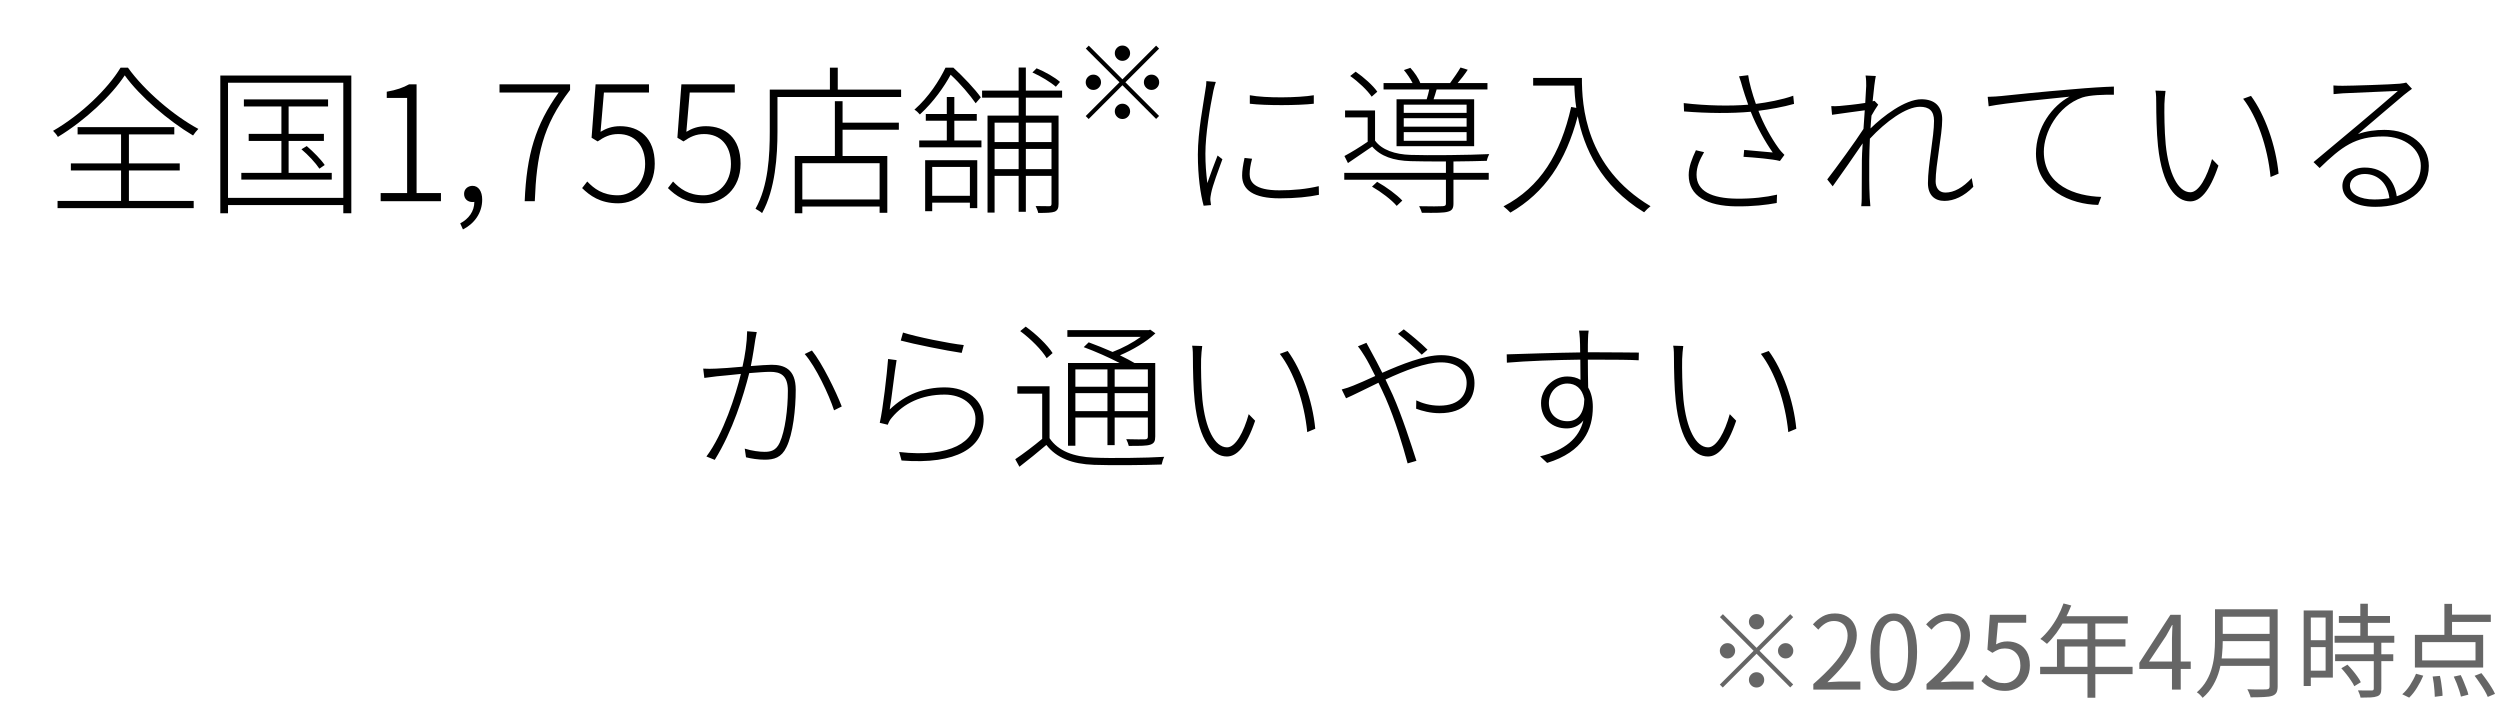 <svg width="343" height="99" viewBox="0 0 343 99" fill="none" xmlns="http://www.w3.org/2000/svg">
<path d="M16.543 9.283H17.555C19.821 12.451 23.825 15.861 27.213 17.687C26.949 17.951 26.685 18.303 26.487 18.589C23.121 16.587 19.161 13.199 17.115 10.339C15.355 13.045 11.703 16.521 7.941 18.787C7.809 18.523 7.523 18.193 7.281 17.951C11.065 15.773 14.783 12.209 16.543 9.283ZM17.687 23.385V27.565H26.575V28.555H7.897V27.565H16.609V23.385H9.723V22.417H16.609V18.435H10.647V17.445H23.913V18.435H17.687V22.417H24.661V23.385H17.687ZM39.599 23.715H45.517V24.639H33.109V23.715H38.609V19.337H34.121V18.369H38.609V14.607H33.461V13.639H45.011V14.607H39.599V18.369H44.439V19.337H39.599V23.715ZM41.359 20.481L42.085 20.041C43.009 20.833 44.065 21.911 44.549 22.637L43.823 23.143C43.317 22.373 42.283 21.251 41.359 20.481ZM31.283 27.147H47.101V11.351H31.283V27.147ZM30.227 10.361H48.201V29.259H47.101V28.137H31.283V29.259H30.227V10.361ZM52.227 27.609V26.487H55.857V13.441H53.063V12.583C54.361 12.363 55.351 12.011 56.121 11.571H57.155V26.487H60.499V27.609H52.227ZM63.517 31.481L63.143 30.645C64.309 30.029 65.079 28.995 65.079 27.697C64.991 27.719 64.903 27.719 64.815 27.719C64.199 27.719 63.671 27.323 63.671 26.597C63.671 25.893 64.243 25.497 64.837 25.497C65.629 25.497 66.157 26.223 66.157 27.389C66.157 29.215 65.079 30.689 63.517 31.481ZM71.987 27.609C72.251 21.207 73.461 17.137 76.651 12.693H68.533V11.571H78.213V12.341C74.407 17.313 73.615 21.339 73.373 27.609H71.987ZM84.816 27.895C82.33 27.895 80.9 26.817 79.866 25.805L80.57 24.903C81.494 25.871 82.682 26.795 84.772 26.795C86.796 26.795 88.512 25.101 88.512 22.505C88.512 19.953 87.082 18.391 84.838 18.391C83.672 18.391 82.902 18.787 82 19.403L81.164 18.897L81.714 11.571H89.04V12.693H82.858L82.396 18.083C83.166 17.621 83.98 17.313 85.08 17.313C87.72 17.313 89.832 18.897 89.832 22.461C89.832 25.937 87.368 27.895 84.816 27.895ZM96.589 27.895C94.103 27.895 92.673 26.817 91.639 25.805L92.343 24.903C93.267 25.871 94.455 26.795 96.545 26.795C98.569 26.795 100.285 25.101 100.285 22.505C100.285 19.953 98.855 18.391 96.611 18.391C95.445 18.391 94.675 18.787 93.773 19.403L92.937 18.897L93.487 11.571H100.813V12.693H94.631L94.169 18.083C94.939 17.621 95.753 17.313 96.853 17.313C99.493 17.313 101.605 18.897 101.605 22.461C101.605 25.937 99.141 27.895 96.589 27.895ZM120.683 27.367V22.395H110.079V27.367H120.683ZM115.601 13.881V16.829H123.323V17.797H115.601V21.405H121.739V29.193H120.683V28.335H110.079V29.259H109.045V21.405H114.545V13.881H115.601ZM114.941 12.297H123.631V13.309H106.669V18.061C106.669 21.317 106.383 25.981 104.557 29.237C104.381 29.061 103.897 28.775 103.655 28.643C105.437 25.519 105.613 21.185 105.613 18.061V12.297H113.863V9.283H114.941V12.297ZM145.433 11.241L144.861 11.901C144.157 11.285 142.793 10.449 141.649 9.943L142.221 9.371C143.365 9.833 144.751 10.625 145.433 11.241ZM134.565 13.353L133.861 14.167C133.135 13.111 131.727 11.439 130.429 10.251C129.549 11.879 128.119 13.947 126.205 15.707C126.029 15.487 125.677 15.157 125.457 15.047C127.437 13.309 128.889 11.021 129.725 9.283H130.803C132.145 10.515 133.795 12.253 134.565 13.353ZM133.069 22.901H127.899V26.861H133.069V22.901ZM126.931 28.973V21.977H134.081V28.555H133.069V27.807H127.899V28.973H126.931ZM130.935 16.565V19.271H134.653V20.217H126.117V19.271H129.901V16.565H127.019V15.641H129.901V13.309H130.935V15.641H134.015V16.565H130.935ZM144.267 16.829H140.747V19.491H144.267V16.829ZM140.747 23.209H144.267V20.437H140.747V23.209ZM136.457 23.209H139.757V20.437H136.457V23.209ZM139.757 16.829H136.457V19.491H139.757V16.829ZM145.719 13.397H140.747V15.861H145.235V27.983C145.235 28.555 145.103 28.863 144.707 29.039C144.289 29.193 143.607 29.215 142.441 29.215C142.397 28.951 142.221 28.533 142.089 28.269C142.969 28.291 143.739 28.291 143.959 28.291C144.179 28.291 144.267 28.203 144.267 27.961V24.133H140.747V29.061H139.757V24.133H136.457V29.171H135.489V15.861H139.757V13.397H134.741V12.429H139.757V9.261H140.747V12.429H145.719V13.397Z" fill="black"/>
<path d="M154 8.349C153.711 8.349 153.463 8.247 153.258 8.041C153.053 7.836 152.95 7.589 152.95 7.299C152.95 7.01 153.053 6.763 153.258 6.557C153.463 6.352 153.711 6.249 154 6.249C154.289 6.249 154.537 6.352 154.742 6.557C154.947 6.763 155.05 7.01 155.05 7.299C155.05 7.589 154.947 7.836 154.742 8.041C154.537 8.247 154.289 8.349 154 8.349ZM154 10.883L158.62 6.263L159.026 6.669L154.406 11.289L159.026 15.909L158.62 16.315L154 11.695L149.366 16.329L148.96 15.923L153.594 11.289L148.974 6.669L149.38 6.263L154 10.883ZM151.06 11.289C151.06 11.579 150.957 11.826 150.752 12.031C150.547 12.237 150.299 12.339 150.01 12.339C149.721 12.339 149.473 12.237 149.268 12.031C149.063 11.826 148.96 11.579 148.96 11.289C148.96 11 149.063 10.753 149.268 10.547C149.473 10.342 149.721 10.239 150.01 10.239C150.299 10.239 150.547 10.342 150.752 10.547C150.957 10.753 151.06 11 151.06 11.289ZM156.94 11.289C156.94 11 157.043 10.753 157.248 10.547C157.453 10.342 157.701 10.239 157.99 10.239C158.279 10.239 158.527 10.342 158.732 10.547C158.937 10.753 159.04 11 159.04 11.289C159.04 11.579 158.937 11.826 158.732 12.031C158.527 12.237 158.279 12.339 157.99 12.339C157.701 12.339 157.453 12.237 157.248 12.031C157.043 11.826 156.94 11.579 156.94 11.289ZM154 14.229C154.289 14.229 154.537 14.332 154.742 14.537C154.947 14.743 155.05 14.99 155.05 15.279C155.05 15.569 154.947 15.816 154.742 16.021C154.537 16.227 154.289 16.329 154 16.329C153.711 16.329 153.463 16.227 153.258 16.021C153.053 15.816 152.95 15.569 152.95 15.279C152.95 14.99 153.053 14.743 153.258 14.537C153.463 14.332 153.711 14.229 154 14.229Z" fill="black"/>
<path d="M171.475 13.067C173.675 13.485 178.163 13.419 180.253 13.067V14.233C178.097 14.475 173.675 14.497 171.475 14.233V13.067ZM171.783 21.779C171.563 22.615 171.453 23.275 171.453 23.891C171.453 24.925 172.069 26.113 175.523 26.113C177.503 26.113 179.241 25.937 180.935 25.541L180.957 26.729C179.615 27.015 177.745 27.213 175.589 27.213C171.959 27.213 170.419 26.047 170.419 24.089C170.419 23.429 170.529 22.703 170.749 21.669L171.783 21.779ZM166.811 11.241C166.701 11.571 166.569 12.033 166.481 12.429C165.997 14.805 165.381 18.457 165.381 21.075C165.381 22.527 165.469 23.671 165.645 25.123C166.041 23.979 166.657 22.329 167.053 21.339L167.713 21.845C167.207 23.231 166.349 25.519 166.173 26.487C166.107 26.817 166.041 27.191 166.063 27.455C166.085 27.675 166.129 27.939 166.151 28.137L165.139 28.225C164.699 26.619 164.347 24.177 164.347 21.207C164.347 18.017 165.117 14.211 165.381 12.341C165.469 11.879 165.513 11.483 165.513 11.131L166.811 11.241ZM201.219 15.487V14.365H192.595V15.487H201.219ZM201.219 17.379V16.213H192.595V17.379H201.219ZM201.219 19.315V18.127H192.595V19.315H201.219ZM191.605 13.617H195.741C195.873 13.199 196.005 12.715 196.093 12.275H189.823V11.395H193.805C193.519 10.823 193.057 10.141 192.617 9.613L193.497 9.305C194.047 9.899 194.641 10.757 194.861 11.395H198.953C199.393 10.779 200.053 9.855 200.383 9.261L201.373 9.569C200.955 10.207 200.449 10.867 199.987 11.395H204.079V12.275H197.105C196.973 12.759 196.819 13.221 196.687 13.617H202.253V20.063H191.605V13.617ZM188.965 12.583L188.195 13.265C187.623 12.407 186.369 11.219 185.247 10.427L185.995 9.833C187.117 10.603 188.393 11.747 188.965 12.583ZM188.239 25.607L188.943 24.947C190.197 25.651 191.671 26.729 192.397 27.521L191.627 28.247C190.945 27.433 189.471 26.311 188.239 25.607ZM199.415 22.153V23.715H204.255V24.661H199.415V27.917C199.415 28.577 199.239 28.885 198.667 29.039C198.095 29.215 196.995 29.215 195.081 29.193C195.015 28.951 194.861 28.577 194.707 28.291C196.291 28.335 197.545 28.313 197.919 28.291C198.293 28.269 198.381 28.181 198.381 27.917V24.661H184.433V23.715H198.381V22.153C196.533 22.153 194.707 22.153 193.541 22.109C191.187 22.043 189.427 21.449 188.261 20.107C187.183 20.855 186.061 21.603 184.939 22.373L184.455 21.405C185.401 20.899 186.589 20.173 187.645 19.447V16.103H184.543V15.157H188.657V19.293C189.581 20.569 191.407 21.185 193.519 21.251C195.961 21.339 201.659 21.273 204.321 21.141C204.211 21.361 204.035 21.779 203.991 22.065C202.869 22.109 201.175 22.131 199.415 22.153ZM210.349 10.691H217.037C217.037 14.453 217.477 22.923 226.453 28.291C226.211 28.467 225.771 28.885 225.573 29.127C219.567 25.475 217.301 20.217 216.465 15.949C214.815 22.175 211.977 26.421 207.225 29.171C207.049 28.973 206.565 28.533 206.279 28.313C211.339 25.673 214.111 21.119 215.563 14.673L216.267 14.805C216.091 13.661 216.025 12.627 216.003 11.747H210.349V10.691ZM239.081 12.033C238.949 11.571 238.795 10.977 238.597 10.471L239.851 10.317C239.961 11.241 240.423 12.891 240.907 14.255C242.469 14.057 244.515 13.683 246.033 13.133L246.143 14.255C244.691 14.673 242.711 15.025 241.259 15.201C241.941 17.027 243.019 18.941 243.987 20.283C244.229 20.635 244.537 20.965 244.823 21.251L244.207 22.087C243.239 21.823 240.643 21.603 239.213 21.515L239.301 20.569C240.621 20.679 242.359 20.833 243.217 20.921C242.227 19.535 240.973 17.313 240.203 15.333C237.563 15.575 234.307 15.553 231.051 15.289L231.007 14.145C234.175 14.519 237.453 14.563 239.851 14.365C239.499 13.353 239.235 12.583 239.081 12.033ZM233.801 20.877C233.185 21.955 232.767 22.879 232.767 23.979C232.767 26.223 234.835 27.213 238.267 27.257C240.401 27.279 242.271 27.059 243.811 26.707L243.767 27.851C242.315 28.115 240.533 28.335 238.201 28.313C234.219 28.269 231.689 26.905 231.689 24.023C231.689 22.879 232.129 21.801 232.679 20.613L233.801 20.877ZM256.043 11.791C256.043 11.373 256.043 10.845 255.955 10.361L257.363 10.427C257.253 10.911 257.077 12.253 256.923 13.903C257.033 13.881 257.099 13.859 257.187 13.837L257.693 14.365C257.407 14.783 257.055 15.333 256.769 15.861C256.703 16.433 256.681 17.027 256.637 17.621C258.287 15.993 261.367 13.617 263.611 13.617C265.481 13.617 266.471 14.629 266.471 16.389C266.471 18.545 265.569 22.659 265.569 24.859C265.569 25.695 265.965 26.421 266.911 26.421C268.099 26.421 269.309 25.739 270.519 24.441L270.739 25.629C269.485 26.927 268.077 27.565 266.779 27.565C265.415 27.565 264.513 26.751 264.513 25.123C264.513 22.637 265.349 18.787 265.349 16.587C265.349 15.179 264.645 14.651 263.413 14.651C261.521 14.651 258.727 16.675 256.549 19.029C256.505 20.129 256.461 21.185 256.461 22.087C256.461 24.221 256.439 25.255 256.527 27.169C256.549 27.543 256.593 27.939 256.615 28.291H255.361C255.405 27.939 255.427 27.543 255.427 27.191C255.427 25.079 255.449 24.177 255.449 21.977C255.449 21.493 255.493 20.657 255.559 19.667C254.415 21.361 252.721 23.781 251.445 25.563L250.697 24.617C251.907 23.055 254.635 19.315 255.669 17.687C255.735 16.829 255.779 15.949 255.845 15.135C254.921 15.267 252.831 15.531 251.357 15.751L251.247 14.563C251.643 14.585 252.017 14.563 252.391 14.541C253.139 14.475 254.701 14.321 255.911 14.123C255.977 12.935 256.043 12.033 256.043 11.791ZM272.713 13.287C273.527 13.265 274.121 13.221 274.561 13.177C275.749 13.045 280.215 12.583 284.285 12.253C286.749 12.033 288.619 11.923 290.027 11.879V13.001C288.729 12.979 286.771 13.023 285.693 13.375C282.261 14.563 280.413 18.215 280.413 20.811C280.413 25.497 284.791 26.905 288.289 27.015L287.871 28.115C284.131 28.049 279.335 26.069 279.335 21.075C279.335 17.467 281.601 14.497 283.933 13.265C281.403 13.529 275.133 14.123 272.845 14.585L272.713 13.287ZM297.111 12.473C297.045 12.847 296.979 13.749 296.957 14.277C296.935 15.619 296.957 17.863 297.133 19.799C297.529 23.781 298.827 26.377 300.521 26.377C301.687 26.377 302.809 24.287 303.491 21.823L304.371 22.725C303.139 26.377 301.819 27.631 300.499 27.631C298.607 27.631 296.671 25.629 296.077 20.041C295.879 18.215 295.835 15.465 295.835 14.233C295.835 13.771 295.835 12.847 295.725 12.429L297.111 12.473ZM308.837 13.155C310.729 15.729 312.247 19.909 312.621 23.825L311.521 24.287C311.103 20.085 309.673 16.037 307.759 13.551L308.837 13.155ZM322.411 25.453C322.411 26.663 323.797 27.367 325.755 27.367C326.481 27.367 327.185 27.301 327.823 27.191C327.603 25.255 326.349 23.869 324.413 23.869C323.313 23.869 322.411 24.573 322.411 25.453ZM320.145 11.725C320.563 11.769 321.091 11.769 321.443 11.769C322.565 11.769 328.109 11.593 329.231 11.483C329.737 11.417 329.913 11.395 330.133 11.329L330.925 12.187C330.595 12.429 330.199 12.715 329.825 13.023C328.813 13.859 325.403 16.785 323.511 18.391C324.677 17.973 325.975 17.819 327.141 17.819C330.749 17.819 333.235 19.931 333.235 22.769C333.235 26.333 330.155 28.379 325.887 28.379C322.917 28.379 321.377 27.125 321.377 25.519C321.377 24.177 322.565 22.989 324.435 22.989C327.185 22.989 328.549 24.881 328.835 26.927C330.859 26.245 332.135 24.837 332.135 22.747C332.135 20.503 330.001 18.721 326.965 18.721C323.137 18.721 321.289 20.107 318.253 23.055L317.417 22.241C319.397 20.569 322.323 18.149 323.599 17.071C324.831 16.059 327.845 13.463 328.989 12.473C327.779 12.517 322.587 12.759 321.443 12.803C321.003 12.847 320.629 12.869 320.167 12.913L320.145 11.725Z" fill="black"/>
<path d="M103.828 45.559C103.762 45.867 103.696 46.219 103.63 46.571C103.542 47.165 103.3 48.815 103.014 50.223C104.202 50.135 105.28 50.047 105.852 50.047C107.59 50.047 109.174 50.619 109.174 53.479C109.174 56.097 108.8 59.551 107.898 61.355C107.216 62.785 106.204 63.071 104.906 63.071C104.07 63.071 103.014 62.917 102.354 62.741L102.178 61.553C103.146 61.861 104.246 61.993 104.884 61.993C105.72 61.993 106.468 61.839 106.974 60.739C107.722 59.111 108.096 56.119 108.096 53.611C108.096 51.455 107.062 51.015 105.654 51.015C105.016 51.015 103.938 51.103 102.794 51.191C102.002 54.293 100.55 59.089 98.064 63.093L96.92 62.631C99.23 59.573 100.968 54.139 101.65 51.301C100.286 51.433 98.988 51.587 98.328 51.631C97.91 51.697 97.14 51.785 96.634 51.851L96.48 50.575C97.118 50.619 97.58 50.597 98.218 50.575C98.966 50.553 100.418 50.443 101.87 50.311C102.222 48.793 102.486 46.989 102.508 45.449L103.828 45.559ZM111.396 48.089C112.782 49.783 114.718 53.765 115.488 55.767L114.432 56.295C113.728 54.139 111.924 50.311 110.406 48.573L111.396 48.089ZM123.892 45.625C125.652 46.197 130.272 47.143 132.23 47.341L131.944 48.419C129.942 48.133 125.256 47.187 123.584 46.725L123.892 45.625ZM123.012 49.409C122.726 51.059 122.33 54.689 122.066 56.185C124.244 54.095 126.796 53.149 129.634 53.149C132.714 53.149 134.958 54.953 134.958 57.505C134.958 61.377 131.306 63.775 123.694 63.181L123.364 62.015C130.492 62.829 133.836 60.585 133.836 57.461C133.836 55.525 132.032 54.139 129.59 54.139C126.466 54.139 124.002 55.327 122.374 57.285C122.066 57.615 121.912 57.989 121.802 58.275L120.702 58.011C121.142 56.097 121.692 51.301 121.846 49.255L123.012 49.409ZM157.486 53.061V50.685H152.932V53.061H157.486ZM152.932 56.405H157.486V53.941H152.932V56.405ZM147.542 56.405H151.942V53.941H147.542V56.405ZM151.942 50.685H147.542V53.061H151.942V50.685ZM148.686 47.627L149.368 46.967C150.38 47.341 151.546 47.803 152.646 48.287C154.032 47.759 155.462 46.989 156.518 46.219H146.442V45.295H157.596L157.816 45.229L158.52 45.735C157.288 46.901 155.418 48.001 153.658 48.749C154.428 49.123 155.132 49.497 155.66 49.805H158.498V59.881C158.498 60.541 158.344 60.827 157.838 61.003C157.332 61.179 156.43 61.179 154.868 61.179C154.802 60.893 154.67 60.541 154.516 60.255C155.77 60.299 156.782 60.277 157.09 60.277C157.398 60.255 157.486 60.167 157.486 59.881V57.285H152.932V61.069H151.942V57.285H147.542V61.157H146.53V49.805H153.614C152.184 49.057 150.292 48.221 148.686 47.627ZM144.418 48.441L143.604 49.145C142.944 48.023 141.404 46.483 139.974 45.427L140.722 44.811C142.152 45.823 143.714 47.341 144.418 48.441ZM144 52.995V60.123C145.188 61.883 147.3 62.675 150.072 62.785C152.36 62.895 157.332 62.829 159.73 62.675C159.598 62.917 159.444 63.401 159.378 63.731C157.112 63.819 152.426 63.863 150.094 63.775C147.08 63.665 144.968 62.829 143.56 61.047C142.372 62.059 141.118 63.071 139.864 64.039L139.292 63.005C140.37 62.279 141.778 61.223 142.988 60.211V54.007H139.578V52.995H144ZM164.944 47.473C164.878 47.847 164.812 48.749 164.79 49.277C164.768 50.619 164.79 52.863 164.966 54.799C165.362 58.781 166.66 61.377 168.354 61.377C169.52 61.377 170.642 59.287 171.324 56.823L172.204 57.725C170.972 61.377 169.652 62.631 168.332 62.631C166.44 62.631 164.504 60.629 163.91 55.041C163.712 53.215 163.668 50.465 163.668 49.233C163.668 48.771 163.668 47.847 163.558 47.429L164.944 47.473ZM176.67 48.155C178.562 50.729 180.08 54.909 180.454 58.825L179.354 59.287C178.936 55.085 177.506 51.037 175.592 48.551L176.67 48.155ZM195.062 48.661C194.182 47.781 192.774 46.527 191.806 45.801L192.598 45.185C193.302 45.713 194.996 47.099 195.854 47.979L195.062 48.661ZM187.472 47.033C187.648 47.363 187.978 47.957 188.198 48.375C188.616 49.123 189.122 50.091 189.65 51.147C192.29 49.981 195.414 48.727 197.724 48.727C200.584 48.727 202.3 50.245 202.3 52.555C202.3 54.777 200.98 56.691 197.504 56.691C196.272 56.691 195.106 56.383 194.292 56.075L194.314 54.931C195.084 55.305 196.184 55.657 197.482 55.657C200.342 55.657 201.222 54.073 201.222 52.511C201.222 51.081 200.144 49.717 197.702 49.717C195.634 49.717 192.73 50.839 190.09 52.071C190.42 52.753 190.75 53.479 191.08 54.183C192.378 57.109 193.566 60.849 194.336 63.225L193.126 63.577C192.444 61.069 191.432 57.659 190.112 54.623C189.782 53.897 189.452 53.171 189.122 52.511C187.34 53.369 185.734 54.183 184.678 54.645L184.084 53.435C184.59 53.303 185.272 53.083 185.668 52.907C186.416 52.621 187.472 52.137 188.682 51.587C188.11 50.443 187.626 49.497 187.252 48.903C187.01 48.507 186.614 47.891 186.306 47.517L187.472 47.033ZM217.964 45.361C217.92 45.537 217.876 46.219 217.876 46.461C217.854 46.879 217.854 47.539 217.854 48.331C218.118 48.331 218.382 48.331 218.624 48.331C221.572 48.331 223.904 48.375 224.85 48.375L224.828 49.431C223.684 49.365 221.836 49.343 218.624 49.343C218.382 49.343 218.118 49.343 217.854 49.343C217.854 50.685 217.876 52.137 217.898 53.171C218.316 53.875 218.536 54.799 218.536 55.833C218.536 58.891 217.238 61.993 212.266 63.511L211.298 62.609C214.686 61.795 216.644 60.145 217.238 57.681C216.666 58.429 215.852 58.781 214.95 58.781C213.014 58.781 211.43 57.527 211.43 55.305C211.43 53.303 213.102 51.653 215.016 51.653C215.742 51.653 216.336 51.807 216.842 52.115C216.842 51.411 216.82 50.355 216.82 49.343C213.454 49.387 209.516 49.519 206.744 49.761L206.722 48.617C209.098 48.551 213.278 48.397 216.798 48.353C216.798 47.539 216.776 46.857 216.754 46.461C216.732 46.043 216.666 45.493 216.644 45.361H217.964ZM212.508 55.283C212.508 56.889 213.652 57.791 215.06 57.791C216.512 57.791 217.348 56.669 217.37 54.755C217.062 53.237 216.138 52.621 215.038 52.621C213.718 52.621 212.508 53.699 212.508 55.283ZM230.944 47.473C230.878 47.847 230.812 48.749 230.79 49.277C230.768 50.619 230.79 52.863 230.966 54.799C231.362 58.781 232.66 61.377 234.354 61.377C235.52 61.377 236.642 59.287 237.324 56.823L238.204 57.725C236.972 61.377 235.652 62.631 234.332 62.631C232.44 62.631 230.504 60.629 229.91 55.041C229.712 53.215 229.668 50.465 229.668 49.233C229.668 48.771 229.668 47.847 229.558 47.429L230.944 47.473ZM242.67 48.155C244.562 50.729 246.08 54.909 246.454 58.825L245.354 59.287C244.936 55.085 243.506 51.037 241.592 48.551L242.67 48.155Z" fill="black"/>
<path d="M241 86.349C240.711 86.349 240.463 86.247 240.258 86.041C240.053 85.836 239.95 85.589 239.95 85.299C239.95 85.01 240.053 84.763 240.258 84.557C240.463 84.352 240.711 84.249 241 84.249C241.289 84.249 241.537 84.352 241.742 84.557C241.947 84.763 242.05 85.01 242.05 85.299C242.05 85.589 241.947 85.836 241.742 86.041C241.537 86.247 241.289 86.349 241 86.349ZM241 88.883L245.62 84.263L246.026 84.669L241.406 89.289L246.026 93.909L245.62 94.315L241 89.695L236.366 94.329L235.96 93.923L240.594 89.289L235.974 84.669L236.38 84.263L241 88.883ZM238.06 89.289C238.06 89.579 237.957 89.826 237.752 90.031C237.547 90.237 237.299 90.339 237.01 90.339C236.721 90.339 236.473 90.237 236.268 90.031C236.063 89.826 235.96 89.579 235.96 89.289C235.96 89 236.063 88.753 236.268 88.547C236.473 88.342 236.721 88.239 237.01 88.239C237.299 88.239 237.547 88.342 237.752 88.547C237.957 88.753 238.06 89 238.06 89.289ZM243.94 89.289C243.94 89 244.043 88.753 244.248 88.547C244.453 88.342 244.701 88.239 244.99 88.239C245.279 88.239 245.527 88.342 245.732 88.547C245.937 88.753 246.04 89 246.04 89.289C246.04 89.579 245.937 89.826 245.732 90.031C245.527 90.237 245.279 90.339 244.99 90.339C244.701 90.339 244.453 90.237 244.248 90.031C244.043 89.826 243.94 89.579 243.94 89.289ZM241 92.229C241.289 92.229 241.537 92.332 241.742 92.537C241.947 92.743 242.05 92.99 242.05 93.279C242.05 93.569 241.947 93.816 241.742 94.021C241.537 94.227 241.289 94.329 241 94.329C240.711 94.329 240.463 94.227 240.258 94.021C240.053 93.816 239.95 93.569 239.95 93.279C239.95 92.99 240.053 92.743 240.258 92.537C240.463 92.332 240.711 92.229 241 92.229Z" fill="#666666"/>
<path d="M248.788 94.609V93.853C249.861 92.911 250.743 92.052 251.434 91.277C252.134 90.503 252.652 89.784 252.988 89.121C253.324 88.449 253.492 87.819 253.492 87.231C253.492 86.839 253.422 86.489 253.282 86.181C253.151 85.873 252.946 85.635 252.666 85.467C252.386 85.29 252.031 85.201 251.602 85.201C251.182 85.201 250.79 85.313 250.426 85.537C250.071 85.761 249.754 86.046 249.474 86.391L248.732 85.663C249.143 85.206 249.586 84.842 250.062 84.571C250.538 84.301 251.103 84.165 251.756 84.165C252.372 84.165 252.899 84.291 253.338 84.543C253.786 84.786 254.131 85.136 254.374 85.593C254.626 86.041 254.752 86.569 254.752 87.175C254.752 87.857 254.579 88.547 254.234 89.247C253.898 89.947 253.427 90.661 252.82 91.389C252.223 92.108 251.523 92.845 250.72 93.601C250.991 93.583 251.271 93.564 251.56 93.545C251.859 93.517 252.139 93.503 252.4 93.503H255.242V94.609H248.788ZM259.83 94.791C259.186 94.791 258.621 94.595 258.136 94.203C257.66 93.811 257.291 93.219 257.03 92.425C256.768 91.632 256.638 90.638 256.638 89.443C256.638 88.249 256.768 87.264 257.03 86.489C257.291 85.705 257.66 85.122 258.136 84.739C258.621 84.357 259.186 84.165 259.83 84.165C260.483 84.165 261.048 84.361 261.524 84.753C262 85.136 262.368 85.715 262.63 86.489C262.891 87.264 263.022 88.249 263.022 89.443C263.022 90.638 262.891 91.632 262.63 92.425C262.368 93.219 262 93.811 261.524 94.203C261.048 94.595 260.483 94.791 259.83 94.791ZM259.83 93.755C260.222 93.755 260.562 93.606 260.852 93.307C261.15 93.009 261.379 92.542 261.538 91.907C261.706 91.263 261.79 90.442 261.79 89.443C261.79 88.445 261.706 87.633 261.538 87.007C261.379 86.373 261.15 85.911 260.852 85.621C260.562 85.323 260.222 85.173 259.83 85.173C259.447 85.173 259.106 85.323 258.808 85.621C258.509 85.911 258.276 86.373 258.108 87.007C257.949 87.633 257.87 88.445 257.87 89.443C257.87 90.442 257.949 91.263 258.108 91.907C258.276 92.542 258.509 93.009 258.808 93.307C259.106 93.606 259.447 93.755 259.83 93.755ZM264.319 94.609V93.853C265.392 92.911 266.274 92.052 266.965 91.277C267.665 90.503 268.183 89.784 268.519 89.121C268.855 88.449 269.023 87.819 269.023 87.231C269.023 86.839 268.953 86.489 268.813 86.181C268.682 85.873 268.477 85.635 268.197 85.467C267.917 85.29 267.562 85.201 267.133 85.201C266.713 85.201 266.321 85.313 265.957 85.537C265.602 85.761 265.285 86.046 265.005 86.391L264.263 85.663C264.674 85.206 265.117 84.842 265.593 84.571C266.069 84.301 266.634 84.165 267.287 84.165C267.903 84.165 268.43 84.291 268.869 84.543C269.317 84.786 269.662 85.136 269.905 85.593C270.157 86.041 270.283 86.569 270.283 87.175C270.283 87.857 270.11 88.547 269.765 89.247C269.429 89.947 268.958 90.661 268.351 91.389C267.754 92.108 267.054 92.845 266.251 93.601C266.522 93.583 266.802 93.564 267.091 93.545C267.39 93.517 267.67 93.503 267.931 93.503H270.773V94.609H264.319ZM275.137 94.791C274.605 94.791 274.133 94.726 273.723 94.595C273.321 94.465 272.967 94.297 272.659 94.091C272.36 93.886 272.089 93.667 271.847 93.433L272.491 92.593C272.687 92.789 272.901 92.976 273.135 93.153C273.377 93.321 273.653 93.461 273.961 93.573C274.269 93.676 274.619 93.727 275.011 93.727C275.412 93.727 275.776 93.629 276.103 93.433C276.439 93.237 276.705 92.957 276.901 92.593C277.097 92.229 277.195 91.8 277.195 91.305C277.195 90.577 276.999 90.008 276.607 89.597C276.224 89.177 275.711 88.967 275.067 88.967C274.731 88.967 274.437 89.019 274.185 89.121C273.933 89.224 273.657 89.373 273.359 89.569L272.673 89.135L273.009 84.347H277.993V85.439H274.129L273.863 88.407C274.087 88.277 274.32 88.179 274.563 88.113C274.815 88.039 275.095 88.001 275.403 88.001C275.972 88.001 276.49 88.118 276.957 88.351C277.423 88.575 277.797 88.93 278.077 89.415C278.357 89.901 278.497 90.521 278.497 91.277C278.497 92.024 278.333 92.659 278.007 93.181C277.689 93.704 277.274 94.105 276.761 94.385C276.247 94.656 275.706 94.791 275.137 94.791ZM283.112 82.793L284.176 83.073C283.915 83.755 283.607 84.422 283.252 85.075C282.907 85.719 282.529 86.321 282.118 86.881C281.708 87.432 281.283 87.917 280.844 88.337C280.779 88.281 280.69 88.211 280.578 88.127C280.476 88.034 280.364 87.945 280.242 87.861C280.13 87.777 280.028 87.712 279.934 87.665C280.382 87.273 280.802 86.825 281.194 86.321C281.596 85.808 281.96 85.253 282.286 84.655C282.613 84.049 282.888 83.428 283.112 82.793ZM282.902 84.543H291.932V85.551H282.384L282.902 84.543ZM282.216 87.707H291.61V88.701H283.266V92.005H282.216V87.707ZM279.906 91.487H292.59V92.495H279.906V91.487ZM286.402 85.075H287.48V95.729H286.402V85.075ZM297.994 94.609V87.609C297.994 87.357 298.004 87.049 298.022 86.685C298.041 86.321 298.055 86.009 298.064 85.747H298.008C297.878 85.99 297.742 86.242 297.602 86.503C297.472 86.755 297.332 87.007 297.182 87.259L294.844 90.759H300.57V91.781H293.514V90.941L297.784 84.347H299.198V94.609H297.994ZM304.556 83.591H311.85V84.613H304.556V83.591ZM304.556 86.965H311.92V87.959H304.556V86.965ZM304.444 90.339H311.85V91.361H304.444V90.339ZM303.898 83.591H304.962V87.903C304.962 88.51 304.929 89.159 304.864 89.849C304.808 90.54 304.687 91.24 304.5 91.949C304.313 92.649 304.033 93.326 303.66 93.979C303.296 94.633 302.811 95.221 302.204 95.743C302.157 95.669 302.083 95.58 301.98 95.477C301.887 95.375 301.789 95.277 301.686 95.183C301.583 95.099 301.49 95.034 301.406 94.987C301.975 94.483 302.423 93.942 302.75 93.363C303.086 92.775 303.333 92.169 303.492 91.543C303.66 90.918 303.767 90.297 303.814 89.681C303.87 89.056 303.898 88.463 303.898 87.903V83.591ZM311.388 83.591H312.494V94.175C312.494 94.549 312.438 94.833 312.326 95.029C312.214 95.225 312.027 95.37 311.766 95.463C311.495 95.557 311.117 95.613 310.632 95.631C310.147 95.659 309.531 95.673 308.784 95.673C308.765 95.561 308.728 95.44 308.672 95.309C308.625 95.179 308.569 95.043 308.504 94.903C308.448 94.773 308.392 94.661 308.336 94.567C308.728 94.577 309.101 94.586 309.456 94.595C309.82 94.595 310.133 94.595 310.394 94.595C310.665 94.586 310.851 94.581 310.954 94.581C311.122 94.572 311.234 94.539 311.29 94.483C311.355 94.418 311.388 94.311 311.388 94.161V83.591ZM320.894 84.515H327.908V85.453H320.894V84.515ZM320.306 87.231H328.496V88.183H320.306V87.231ZM320.376 89.765H328.356V90.703H320.376V89.765ZM323.834 82.835H324.87V87.819H323.834V82.835ZM325.682 88.029H326.718V94.483C326.718 94.782 326.676 95.011 326.592 95.169C326.508 95.337 326.359 95.459 326.144 95.533C325.92 95.617 325.626 95.669 325.262 95.687C324.898 95.706 324.431 95.715 323.862 95.715C323.843 95.575 323.797 95.407 323.722 95.211C323.657 95.025 323.587 94.861 323.512 94.721C323.941 94.731 324.333 94.735 324.688 94.735C325.043 94.745 325.276 94.745 325.388 94.735C325.5 94.735 325.575 94.717 325.612 94.679C325.659 94.642 325.682 94.572 325.682 94.469V88.029ZM321.23 91.683L322.07 91.193C322.303 91.427 322.541 91.688 322.784 91.977C323.027 92.267 323.246 92.551 323.442 92.831C323.647 93.111 323.801 93.368 323.904 93.601L323.008 94.147C322.905 93.914 322.756 93.657 322.56 93.377C322.373 93.088 322.163 92.799 321.93 92.509C321.697 92.211 321.463 91.935 321.23 91.683ZM316.568 83.759H320.068V92.971H316.568V92.019H319.074V84.725H316.568V83.759ZM316.61 87.833H319.536V88.785H316.61V87.833ZM316.064 83.759H317.044V94.119H316.064V83.759ZM335.37 82.849H336.42V87.623H335.37V82.849ZM332.318 88.099V90.605H339.64V88.099H332.318ZM331.324 87.105H340.69V91.585H331.324V87.105ZM335.86 84.333H341.74V85.327H335.86V84.333ZM333.76 92.817L334.754 92.733C334.829 93.023 334.889 93.34 334.936 93.685C334.992 94.021 335.034 94.343 335.062 94.651C335.099 94.969 335.118 95.239 335.118 95.463L334.054 95.603C334.054 95.37 334.04 95.095 334.012 94.777C333.993 94.46 333.961 94.129 333.914 93.783C333.867 93.438 333.816 93.116 333.76 92.817ZM336.658 92.831L337.61 92.621C337.759 92.901 337.899 93.209 338.03 93.545C338.17 93.872 338.296 94.189 338.408 94.497C338.529 94.805 338.613 95.076 338.66 95.309L337.638 95.575C337.591 95.342 337.517 95.067 337.414 94.749C337.311 94.432 337.195 94.105 337.064 93.769C336.933 93.433 336.798 93.121 336.658 92.831ZM339.514 92.719L340.452 92.355C340.695 92.654 340.933 92.971 341.166 93.307C341.409 93.643 341.633 93.979 341.838 94.315C342.043 94.642 342.202 94.936 342.314 95.197L341.32 95.617C341.217 95.356 341.068 95.057 340.872 94.721C340.676 94.385 340.457 94.045 340.214 93.699C339.981 93.345 339.747 93.018 339.514 92.719ZM331.478 92.439L332.472 92.705C332.248 93.247 331.963 93.793 331.618 94.343C331.282 94.894 330.923 95.351 330.54 95.715L329.588 95.253C329.961 94.936 330.316 94.521 330.652 94.007C330.988 93.485 331.263 92.962 331.478 92.439Z" fill="#666666"/>
</svg>
